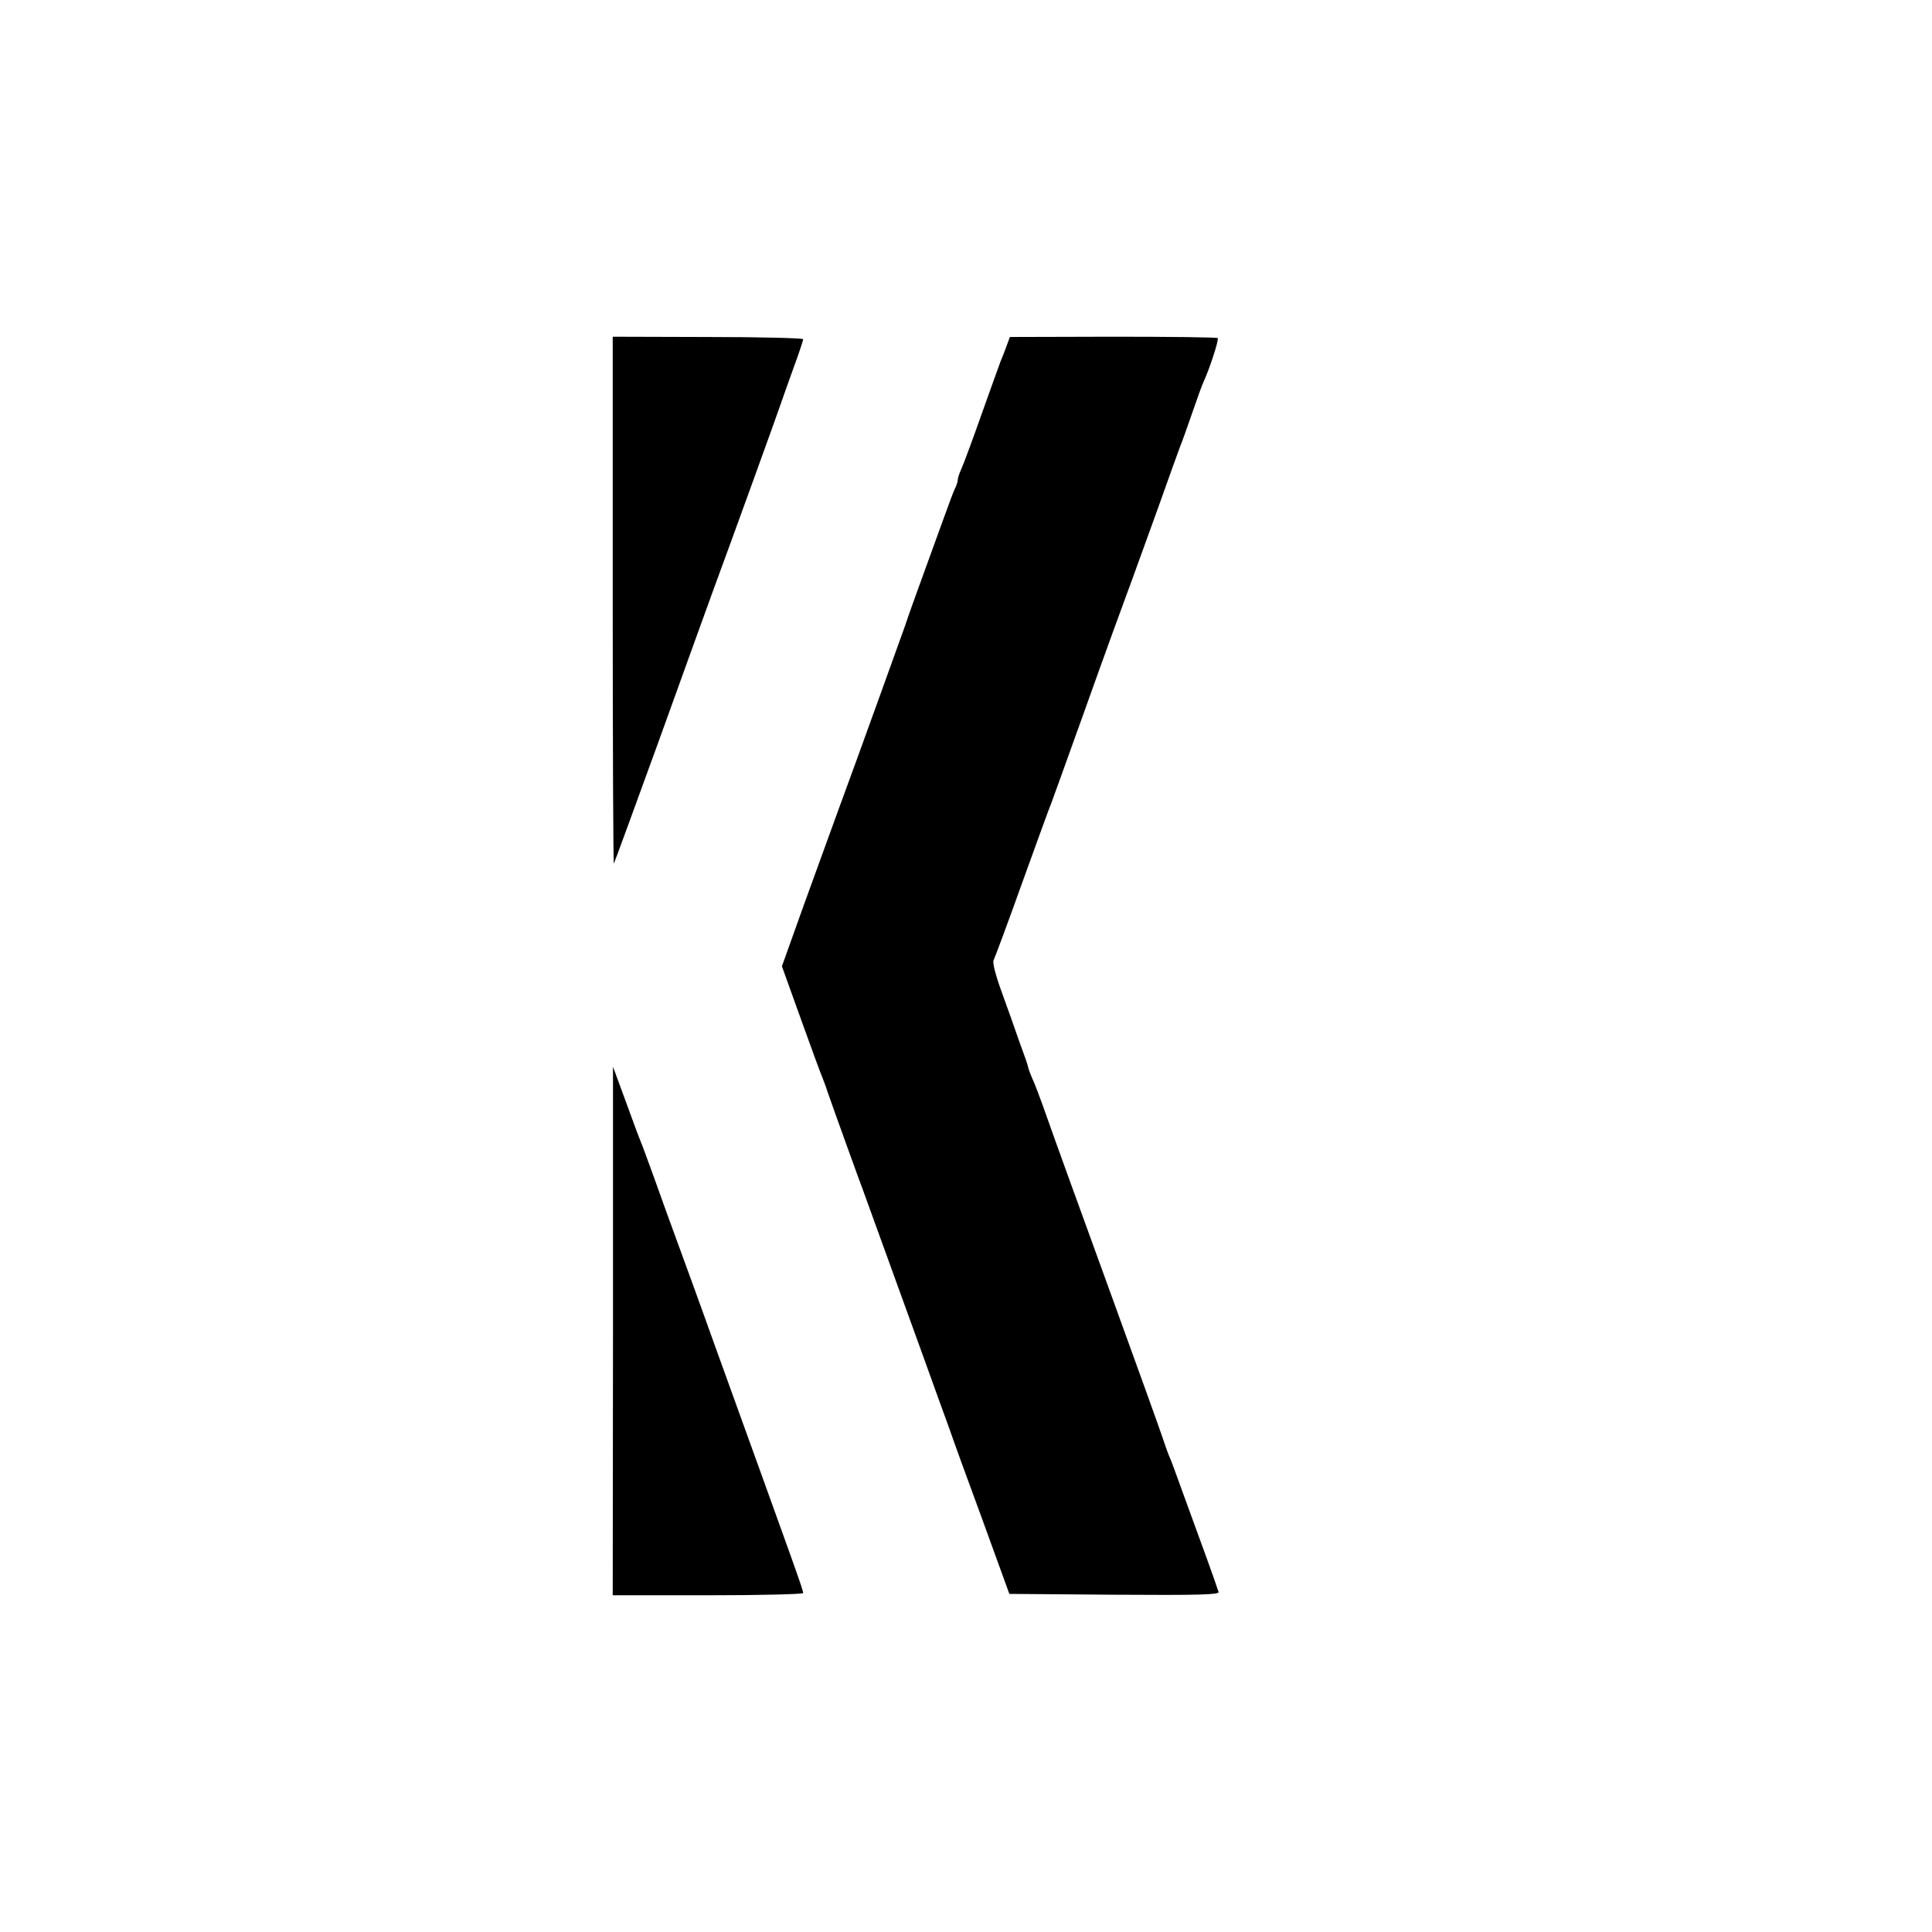 <?xml version="1.0" standalone="no"?>
<!DOCTYPE svg PUBLIC "-//W3C//DTD SVG 20010904//EN"
 "http://www.w3.org/TR/2001/REC-SVG-20010904/DTD/svg10.dtd">
<svg version="1.0" xmlns="http://www.w3.org/2000/svg"
 width="700pt" height="700pt" viewBox="0 0 700 700"
 preserveAspectRatio="xMidYMid meet">
<g transform="translate(0,700) scale(0.1,-0.1)"
fill="#000000" stroke="none">
<path d="M2220 4823 c0 -526 2 -954 4 -952 2 2 74 200 161 439 86 239 174 482
195 540 72 195 242 665 250 690 5 14 24 69 44 124 20 54 36 102 36 107 0 4
-155 8 -345 8 l-345 1 0 -957z"/>
<path d="M3649 5752 c-5 -15 -16 -43 -24 -62 -7 -19 -39 -107 -70 -195 -31
-88 -63 -174 -71 -192 -8 -17 -14 -36 -14 -42 0 -6 -4 -19 -9 -29 -5 -9 -22
-55 -39 -102 -17 -47 -52 -143 -78 -215 -26 -71 -55 -152 -64 -180 -22 -62
-143 -397 -175 -485 -36 -97 -105 -288 -194 -533 l-78 -218 69 -192 c38 -106
73 -201 78 -212 4 -11 13 -33 18 -50 29 -83 116 -324 128 -355 11 -30 56 -154
221 -610 19 -52 43 -120 54 -150 11 -30 29 -80 40 -110 10 -30 63 -176 118
-325 l98 -270 381 -3 c304 -2 381 0 377 10 -2 7 -22 65 -45 128 -23 63 -60
165 -82 225 -22 61 -43 119 -48 130 -5 11 -16 40 -24 65 -8 25 -96 270 -196
545 -100 275 -202 556 -226 625 -24 69 -49 134 -55 145 -5 12 -11 27 -13 35
-2 8 -6 22 -9 30 -3 8 -15 42 -27 75 -11 33 -38 108 -59 166 -23 63 -36 111
-31 120 4 8 51 133 103 279 53 146 100 277 106 290 5 14 51 140 101 280 50
140 106 296 124 345 50 136 89 242 162 445 36 102 72 201 79 220 8 19 28 76
45 125 17 50 35 99 40 110 23 49 57 155 52 160 -3 3 -174 5 -379 5 l-374 -1
-10 -27z"/>
<path d="M2221 2178 l-1 -958 345 0 c190 0 345 4 345 8 0 12 -23 75 -320 897
-61 171 -127 351 -145 400 -18 50 -52 142 -74 205 -23 63 -45 124 -50 135 -5
11 -29 76 -54 145 l-46 125 0 -957z"/>
</g>
</svg>
